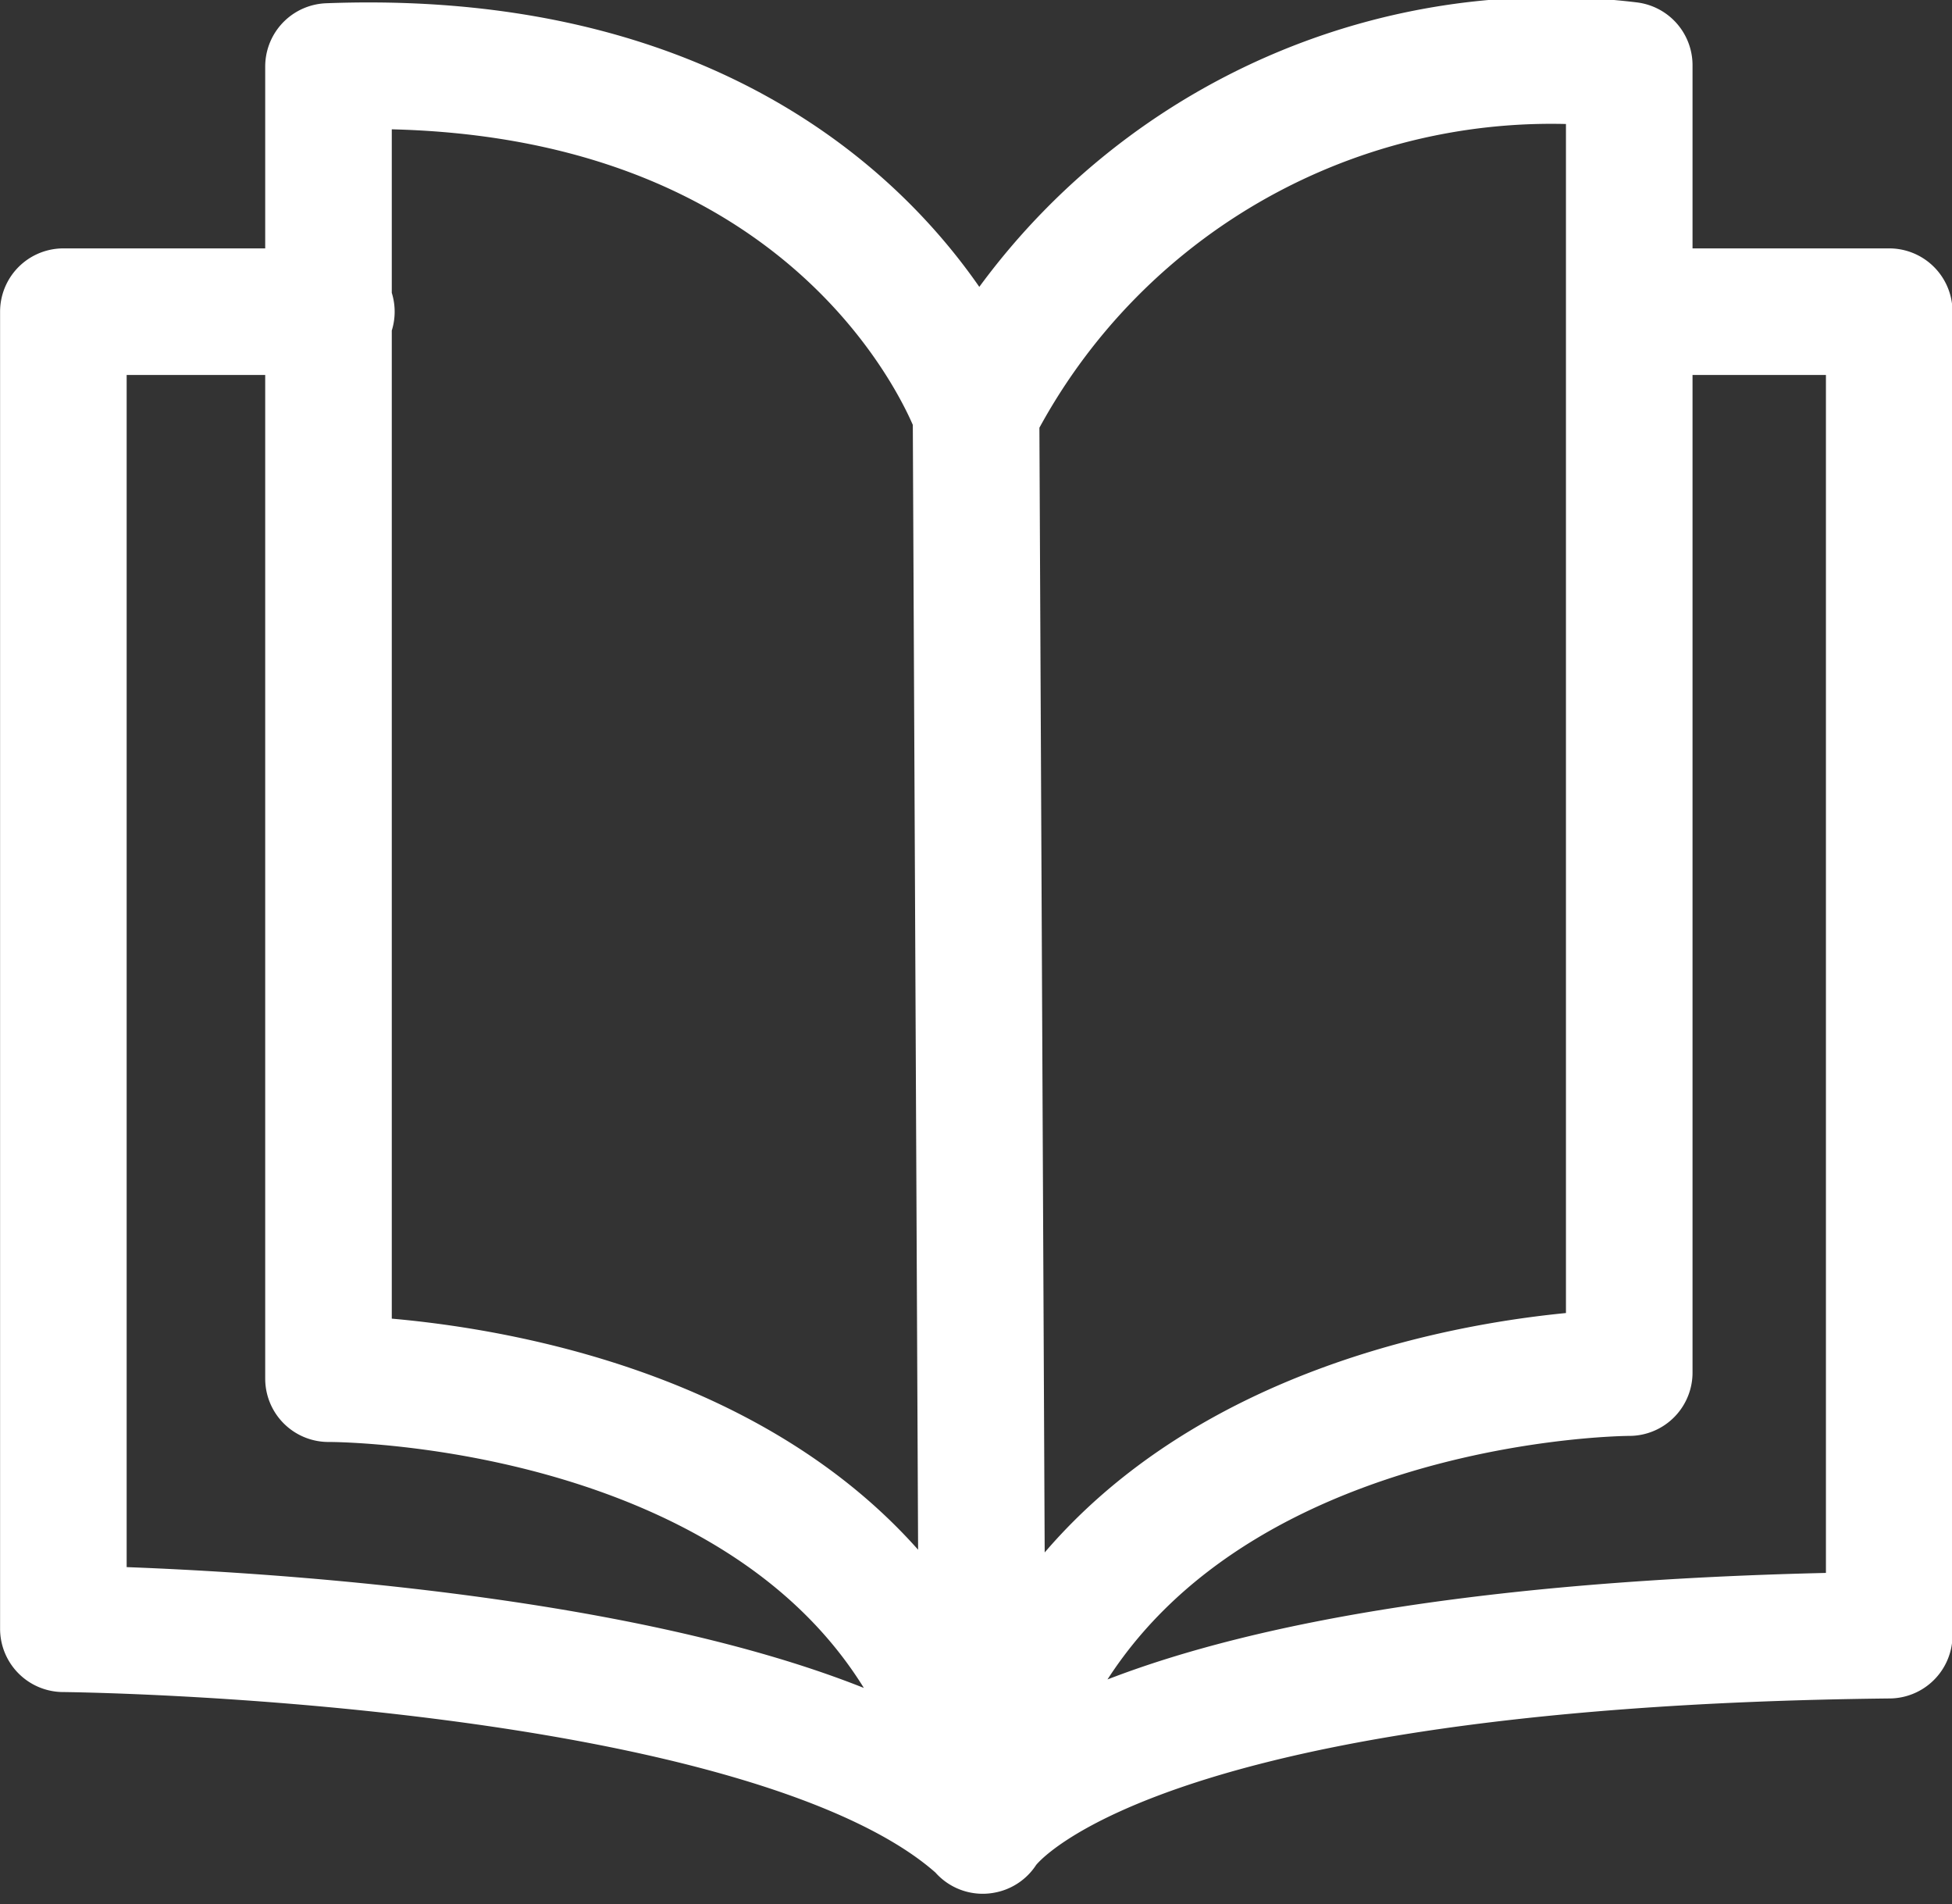 <svg xmlns="http://www.w3.org/2000/svg" width="23.133" height="22.559" viewBox="0 0 23.133 22.559">
  <rect x="0" y="0" width="23.133" height="22.559" fill="#333333" stroke="none"/>
  <g id="Gruppe_134" data-name="Gruppe 134" transform="translate(-127.556 -196.716)">
    <path id="Pfad_238" data-name="Pfad 238" d="M139.123,201.6a7.66,7.66,0,0,1,7.741-4.111v15.49s-6.682,0-7.662,5.425m0,0-.079-16.8s-1.488-4.333-7.674-4.1v15.547S138.289,213.012,139.2,218.4Zm-7.719-17.995h-3.176v15.605s8.428.074,10.9,2.389c0,0,1.278-2.211,10.738-2.313V200.409H146.9" fill="none" stroke="#fff" stroke-linecap="round" stroke-linejoin="round" stroke-width="1.5"/>
  </g>
</svg>
